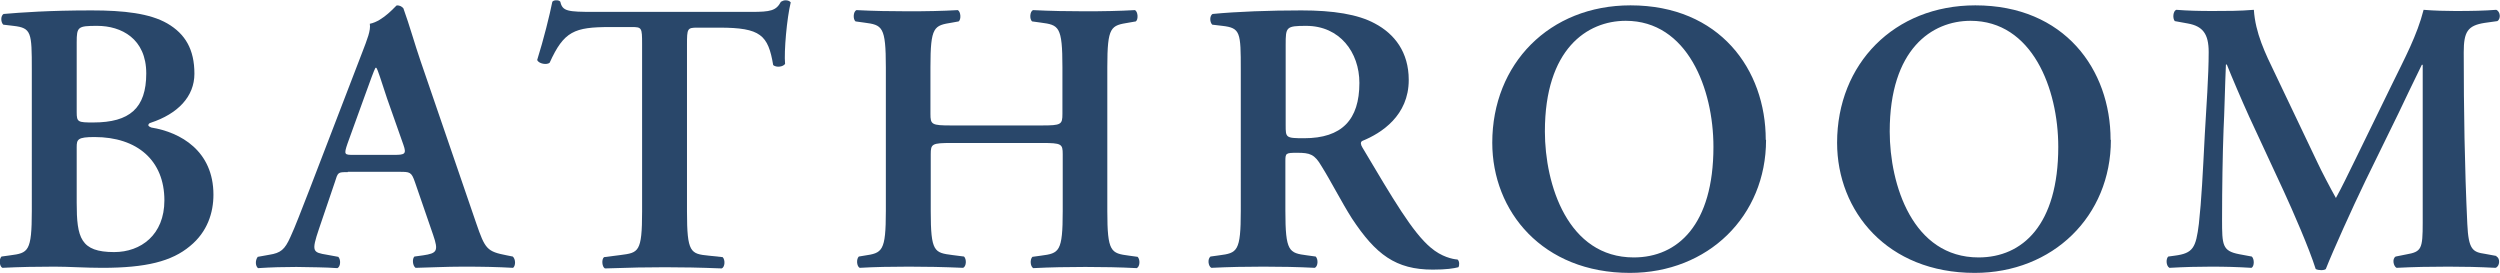 <?xml version="1.0" encoding="UTF-8"?><svg id="_レイヤー_2" xmlns="http://www.w3.org/2000/svg" viewBox="0 0 84.1 9.18"><defs><style>.cls-1{fill:#29476a;stroke-width:0px;}</style></defs><g id="_文字"><path class="cls-1" d="m1.07,2.34c0-1.25-.01-1.4-.62-1.47l-.34-.04c-.09-.09-.09-.3.01-.36.58-.05,1.53-.12,2.96-.12,1.09,0,1.96.1,2.55.44.6.35.91.87.91,1.69,0,.77-.56,1.35-1.47,1.65-.05.01-.08.05-.08.08s.03.05.1.08c.99.16,2.09.79,2.09,2.26,0,.6-.2,1.25-.79,1.73-.61.51-1.47.73-2.95.73-.57,0-1.12-.04-1.61-.04-.57,0-1.18.01-1.75.04-.1-.05-.12-.29-.03-.38l.29-.04c.61-.08.73-.12.73-1.5V2.34Zm1.51,1.43c0,.34.04.35.56.35,1.22,0,1.78-.48,1.78-1.65s-.84-1.6-1.65-1.6c-.65,0-.69.03-.69.55v2.35Zm0,3.05c0,1.18.13,1.66,1.26,1.66.9,0,1.69-.58,1.69-1.74,0-1.34-.91-2.13-2.35-2.13-.57,0-.6.08-.6.34v1.87Z"/><path class="cls-1" d="m11.7,5.79c-.34,0-.33,0-.44.35l-.53,1.56c-.26.77-.21.79.27.87l.38.07c.09.09.08.33-.03.38-.42-.03-.84-.03-1.38-.04-.43,0-.83.01-1.29.04-.09-.07-.1-.26-.01-.38l.39-.07c.38-.06.52-.17.71-.6.16-.34.36-.88.64-1.59l1.78-4.63c.16-.42.29-.73.25-.95.46-.09.88-.62.91-.62.1,0,.17.04.22.1.21.58.38,1.2.58,1.78l1.87,5.45c.3.87.36.95,1.03,1.08l.2.04c.1.09.1.31.01.38-.53-.03-1.01-.04-1.69-.04-.56,0-1.13.03-1.59.04-.1-.07-.12-.3-.04-.38l.29-.04c.47-.07.53-.14.34-.69l-.61-1.77c-.12-.35-.17-.35-.53-.35h-1.73Zm1.56-.58c.36,0,.42-.03.31-.34l-.55-1.56c-.23-.69-.3-.94-.36-1.03h-.03c-.05.09-.17.42-.39,1.03l-.55,1.52c-.13.38-.1.38.21.38h1.35Z"/><path class="cls-1" d="m21.6,1.48c0-.55-.01-.57-.35-.57h-.73c-1.2,0-1.55.14-2.03,1.2-.09.08-.36.04-.42-.09.22-.7.42-1.51.51-1.96.03-.04.08-.05.14-.05.05,0,.1.01.13.05.07.32.25.34,1.13.34h5.3c.64,0,.83-.04.99-.34.05-.03.1-.05.16-.05.08,0,.14.03.17.07-.13.53-.23,1.65-.19,2.07-.07.1-.29.13-.4.04-.17-1.01-.42-1.26-1.81-1.26h-.74c-.34,0-.35.03-.35.57v5.62c0,1.38.12,1.42.73,1.48l.47.05c.09.09.08.33-.03.38-.75-.03-1.34-.04-1.91-.04s-1.18.01-2.02.04c-.1-.05-.12-.31-.03-.38l.55-.07c.61-.08.73-.09.73-1.47V1.48Z"/><path class="cls-1" d="m32.01,4.81c-.66,0-.7.03-.7.38v1.91c0,1.38.12,1.4.73,1.48l.39.05c.09.09.08.33-.03.38-.68-.03-1.26-.04-1.83-.04s-1.16.01-1.65.04c-.1-.05-.12-.29-.03-.38l.18-.03c.61-.09.73-.13.73-1.51V2.26c0-1.38-.12-1.42-.73-1.5l-.29-.04c-.09-.07-.08-.33.03-.38.57.03,1.18.04,1.75.04s1.16-.01,1.66-.04c.1.05.12.31.03.38l-.22.04c-.61.1-.73.12-.73,1.5v1.57c0,.36.04.39.7.39h3.04c.66,0,.7-.03.7-.39v-1.57c0-1.38-.12-1.42-.73-1.5l-.29-.04c-.09-.07-.08-.33.03-.38.6.03,1.18.04,1.75.04s1.16-.01,1.68-.04c.1.05.12.31.03.38l-.23.04c-.61.1-.73.12-.73,1.5v4.84c0,1.38.12,1.42.73,1.5l.29.04c.09.09.08.33-.03.38-.57-.03-1.16-.04-1.73-.04s-1.18.01-1.75.04c-.1-.05-.12-.29-.03-.38l.29-.04c.61-.08.73-.12.73-1.5v-1.91c0-.35-.04-.38-.7-.38h-3.04Z"/><path class="cls-1" d="m41.74,2.34c0-1.25-.01-1.4-.62-1.47l-.34-.04c-.09-.09-.09-.3.01-.36.82-.08,1.92-.12,2.99-.12s1.9.13,2.47.44c.66.35,1.14.96,1.14,1.9,0,1.2-.92,1.79-1.56,2.05-.08.04-.05.14,0,.22,1.04,1.75,1.69,2.86,2.3,3.37.36.31.74.39.9.4.07.05.07.2.03.26-.16.04-.4.08-.86.08-1.25,0-1.92-.51-2.72-1.72-.35-.55-.71-1.26-1.03-1.77-.23-.39-.38-.44-.81-.44-.39,0-.4.01-.4.29v1.66c0,1.38.12,1.42.73,1.5l.29.04c.09.09.08.33-.03.38-.57-.03-1.16-.04-1.73-.04s-1.16.01-1.75.04c-.1-.05-.14-.29-.03-.38l.29-.04c.61-.08.73-.12.73-1.5V2.34Zm1.51,1.87c0,.42,0,.44.62.44,1.27,0,1.86-.62,1.86-1.86,0-1.03-.66-1.92-1.79-1.92-.68,0-.69.04-.69.64v2.7Z"/><path class="cls-1" d="m59.41,4.71c0,2.56-1.95,4.47-4.58,4.47-2.94,0-4.63-2.07-4.63-4.38,0-2.65,1.92-4.62,4.65-4.62,3,0,4.55,2.16,4.55,4.52Zm-7.44-.29c0,1.79.77,4.24,2.99,4.24,1.48,0,2.68-1.1,2.68-3.72,0-1.96-.88-4.24-2.95-4.24-1.3,0-2.72.95-2.72,3.72Z"/><path class="cls-1" d="m71.01,4.71c0,2.56-1.95,4.47-4.58,4.47-2.94,0-4.63-2.07-4.63-4.38,0-2.65,1.92-4.62,4.65-4.62,3,0,4.55,2.16,4.55,4.52Zm-7.44-.29c0,1.79.77,4.24,2.99,4.24,1.48,0,2.68-1.1,2.68-3.72,0-1.96-.88-4.24-2.95-4.24-1.3,0-2.72.95-2.72,3.72Z"/><path class="cls-1" d="m83.98,8.63c.13.05.12.33-.03.38-.56-.03-1.07-.04-1.59-.04-.61,0-1.17.01-1.74.04-.1-.05-.16-.3-.03-.38l.35-.07c.52-.09.56-.18.56-1.07V2.18h-.03c-.35.71-.53,1.1-.78,1.62l-1.12,2.29c-.44.91-1.09,2.35-1.33,2.96-.05.05-.25.05-.34,0-.22-.7-.78-1.98-1.08-2.63l-1.16-2.5c-.25-.55-.6-1.37-.75-1.75h-.03c-.03.64-.05,1.65-.08,2.2-.03.79-.05,1.95-.05,3.02,0,.86.01,1.05.57,1.16l.43.08c.09.08.09.33-.01.38-.48-.03-.88-.04-1.37-.04-.42,0-.88.01-1.39.04-.12-.07-.12-.31-.04-.38l.22-.03c.62-.08.71-.27.81-1.07.09-.82.13-1.66.2-3.02.05-.88.13-1.96.13-2.76,0-.61-.2-.87-.7-.96l-.44-.08c-.08-.09-.06-.34.05-.38.39.03.74.04,1.22.04.46,0,.91,0,1.39-.04.05.78.38,1.46.72,2.16l1.43,3c.1.22.44.87.61,1.17.21-.38.38-.74.68-1.35l1.22-2.5c.42-.86.83-1.62,1.05-2.48.35.03.78.04,1.07.04.55,0,1-.01,1.37-.04.14.05.17.3.04.38l-.43.06c-.57.09-.7.3-.7.99,0,1.92.03,3.85.12,5.77.04.87.18.95.6,1.01l.38.07Z"/></g></svg>